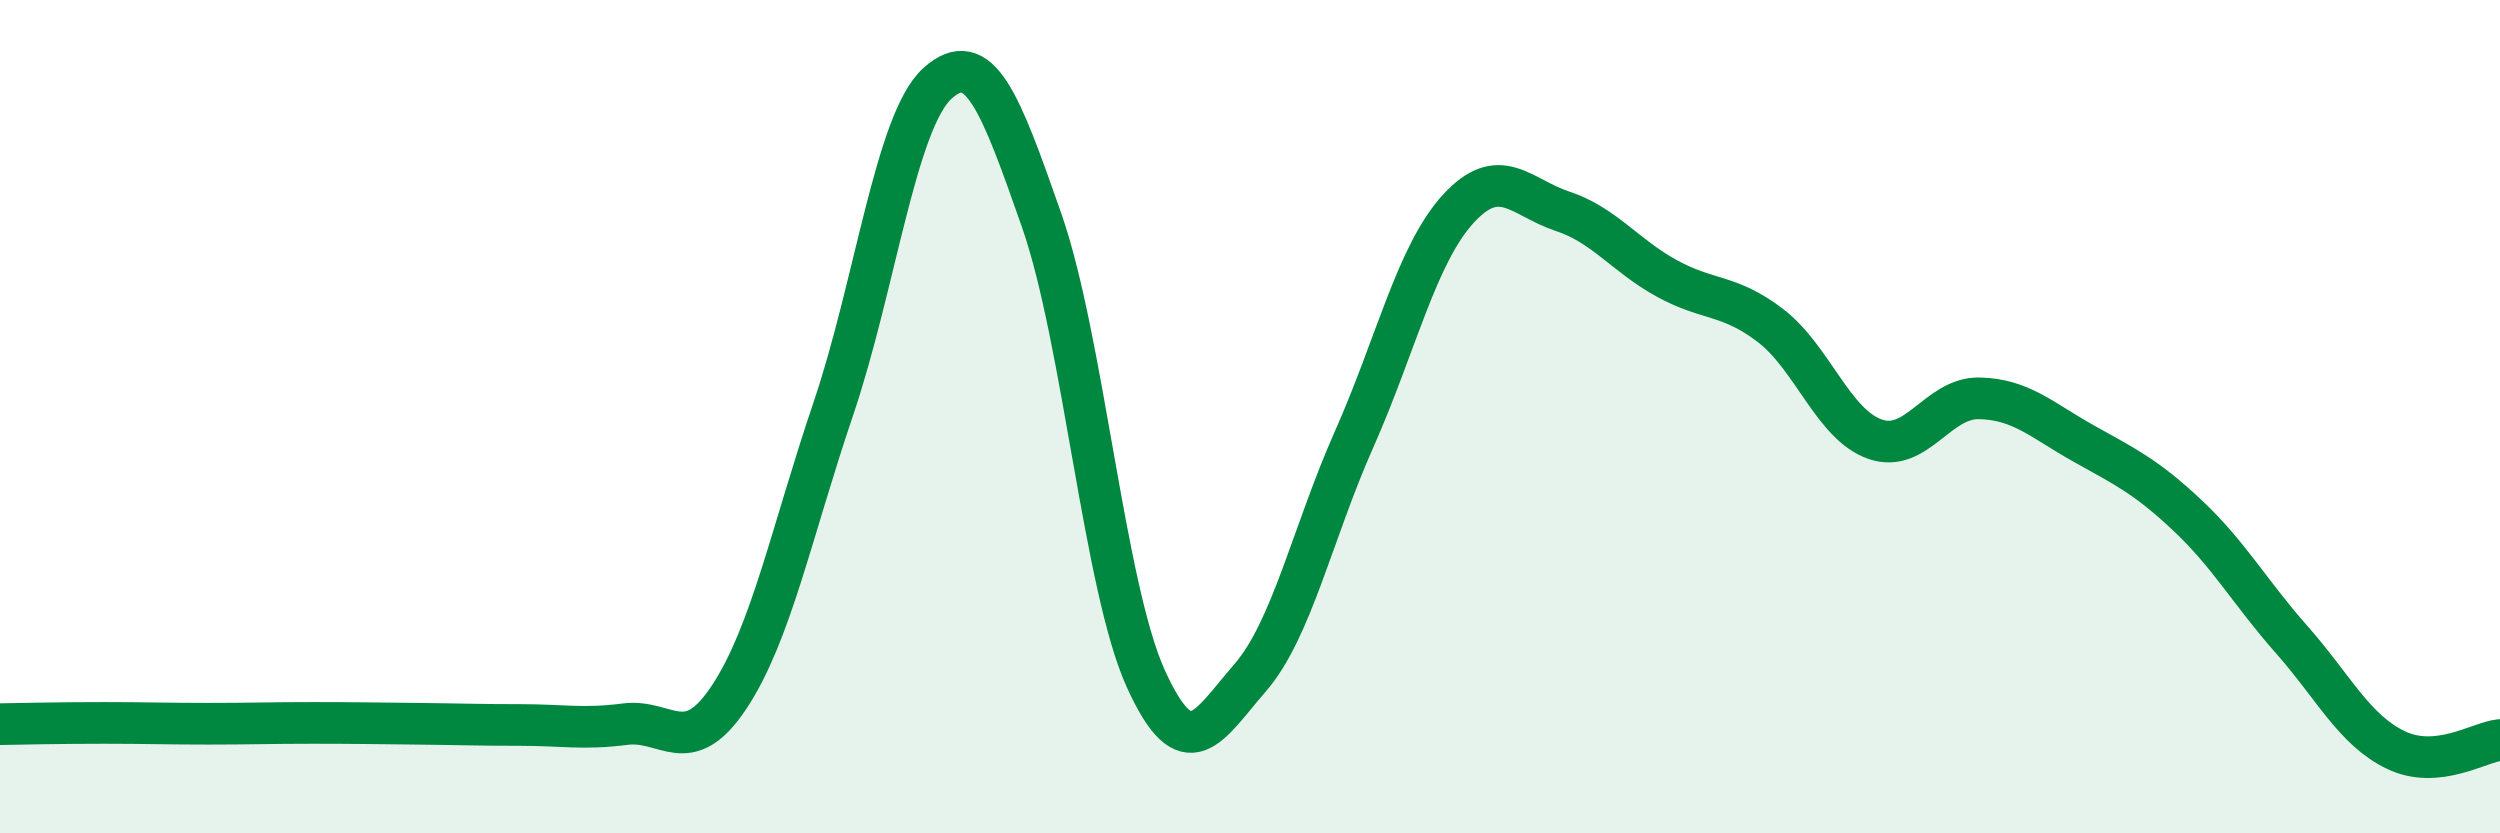 
    <svg width="60" height="20" viewBox="0 0 60 20" xmlns="http://www.w3.org/2000/svg">
      <path
        d="M 0,17.38 C 0.5,17.37 1.5,17.35 2.5,17.35 C 3.5,17.35 4,17.37 5,17.37 C 6,17.37 6.5,17.35 7.5,17.35 C 8.5,17.35 9,17.36 10,17.37 C 11,17.38 11.5,17.4 12.5,17.4 C 13.5,17.4 14,17.51 15,17.38 C 16,17.25 16.5,18.24 17.5,16.73 C 18.5,15.22 19,12.76 20,9.81 C 21,6.86 21.5,2.9 22.5,2 C 23.5,1.1 24,2.43 25,5.29 C 26,8.15 26.5,14.09 27.5,16.29 C 28.5,18.49 29,17.42 30,16.27 C 31,15.12 31.5,12.79 32.5,10.54 C 33.5,8.29 34,6.1 35,5.01 C 36,3.92 36.5,4.74 37.5,5.07 C 38.5,5.4 39,6.13 40,6.68 C 41,7.23 41.5,7.05 42.5,7.82 C 43.5,8.59 44,10.19 45,10.54 C 46,10.89 46.5,9.54 47.5,9.56 C 48.5,9.58 49,10.08 50,10.64 C 51,11.2 51.5,11.43 52.5,12.37 C 53.5,13.31 54,14.22 55,15.35 C 56,16.48 56.5,17.52 57.5,18 C 58.5,18.48 59.5,17.81 60,17.76L60 20L0 20Z"
        fill="#008740"
        opacity="0.1"
        stroke-linecap="round"
        stroke-linejoin="round"
      />
      <path
        d="M 0,17.38 C 0.5,17.37 1.5,17.35 2.5,17.35 C 3.5,17.35 4,17.37 5,17.37 C 6,17.37 6.5,17.35 7.5,17.35 C 8.5,17.35 9,17.36 10,17.37 C 11,17.38 11.5,17.4 12.5,17.4 C 13.5,17.4 14,17.51 15,17.38 C 16,17.25 16.5,18.24 17.5,16.73 C 18.5,15.22 19,12.76 20,9.81 C 21,6.86 21.5,2.9 22.5,2 C 23.5,1.1 24,2.43 25,5.29 C 26,8.15 26.5,14.09 27.5,16.29 C 28.5,18.49 29,17.42 30,16.27 C 31,15.12 31.5,12.79 32.5,10.54 C 33.5,8.29 34,6.1 35,5.01 C 36,3.92 36.5,4.74 37.5,5.07 C 38.5,5.4 39,6.13 40,6.68 C 41,7.23 41.5,7.05 42.5,7.82 C 43.5,8.59 44,10.19 45,10.54 C 46,10.89 46.5,9.54 47.5,9.56 C 48.5,9.58 49,10.08 50,10.64 C 51,11.2 51.5,11.43 52.5,12.37 C 53.5,13.31 54,14.22 55,15.35 C 56,16.48 56.5,17.52 57.5,18 C 58.5,18.48 59.5,17.81 60,17.76"
        stroke="#008740"
        stroke-width="1"
        fill="none"
        stroke-linecap="round"
        stroke-linejoin="round"
      />
    </svg>
  